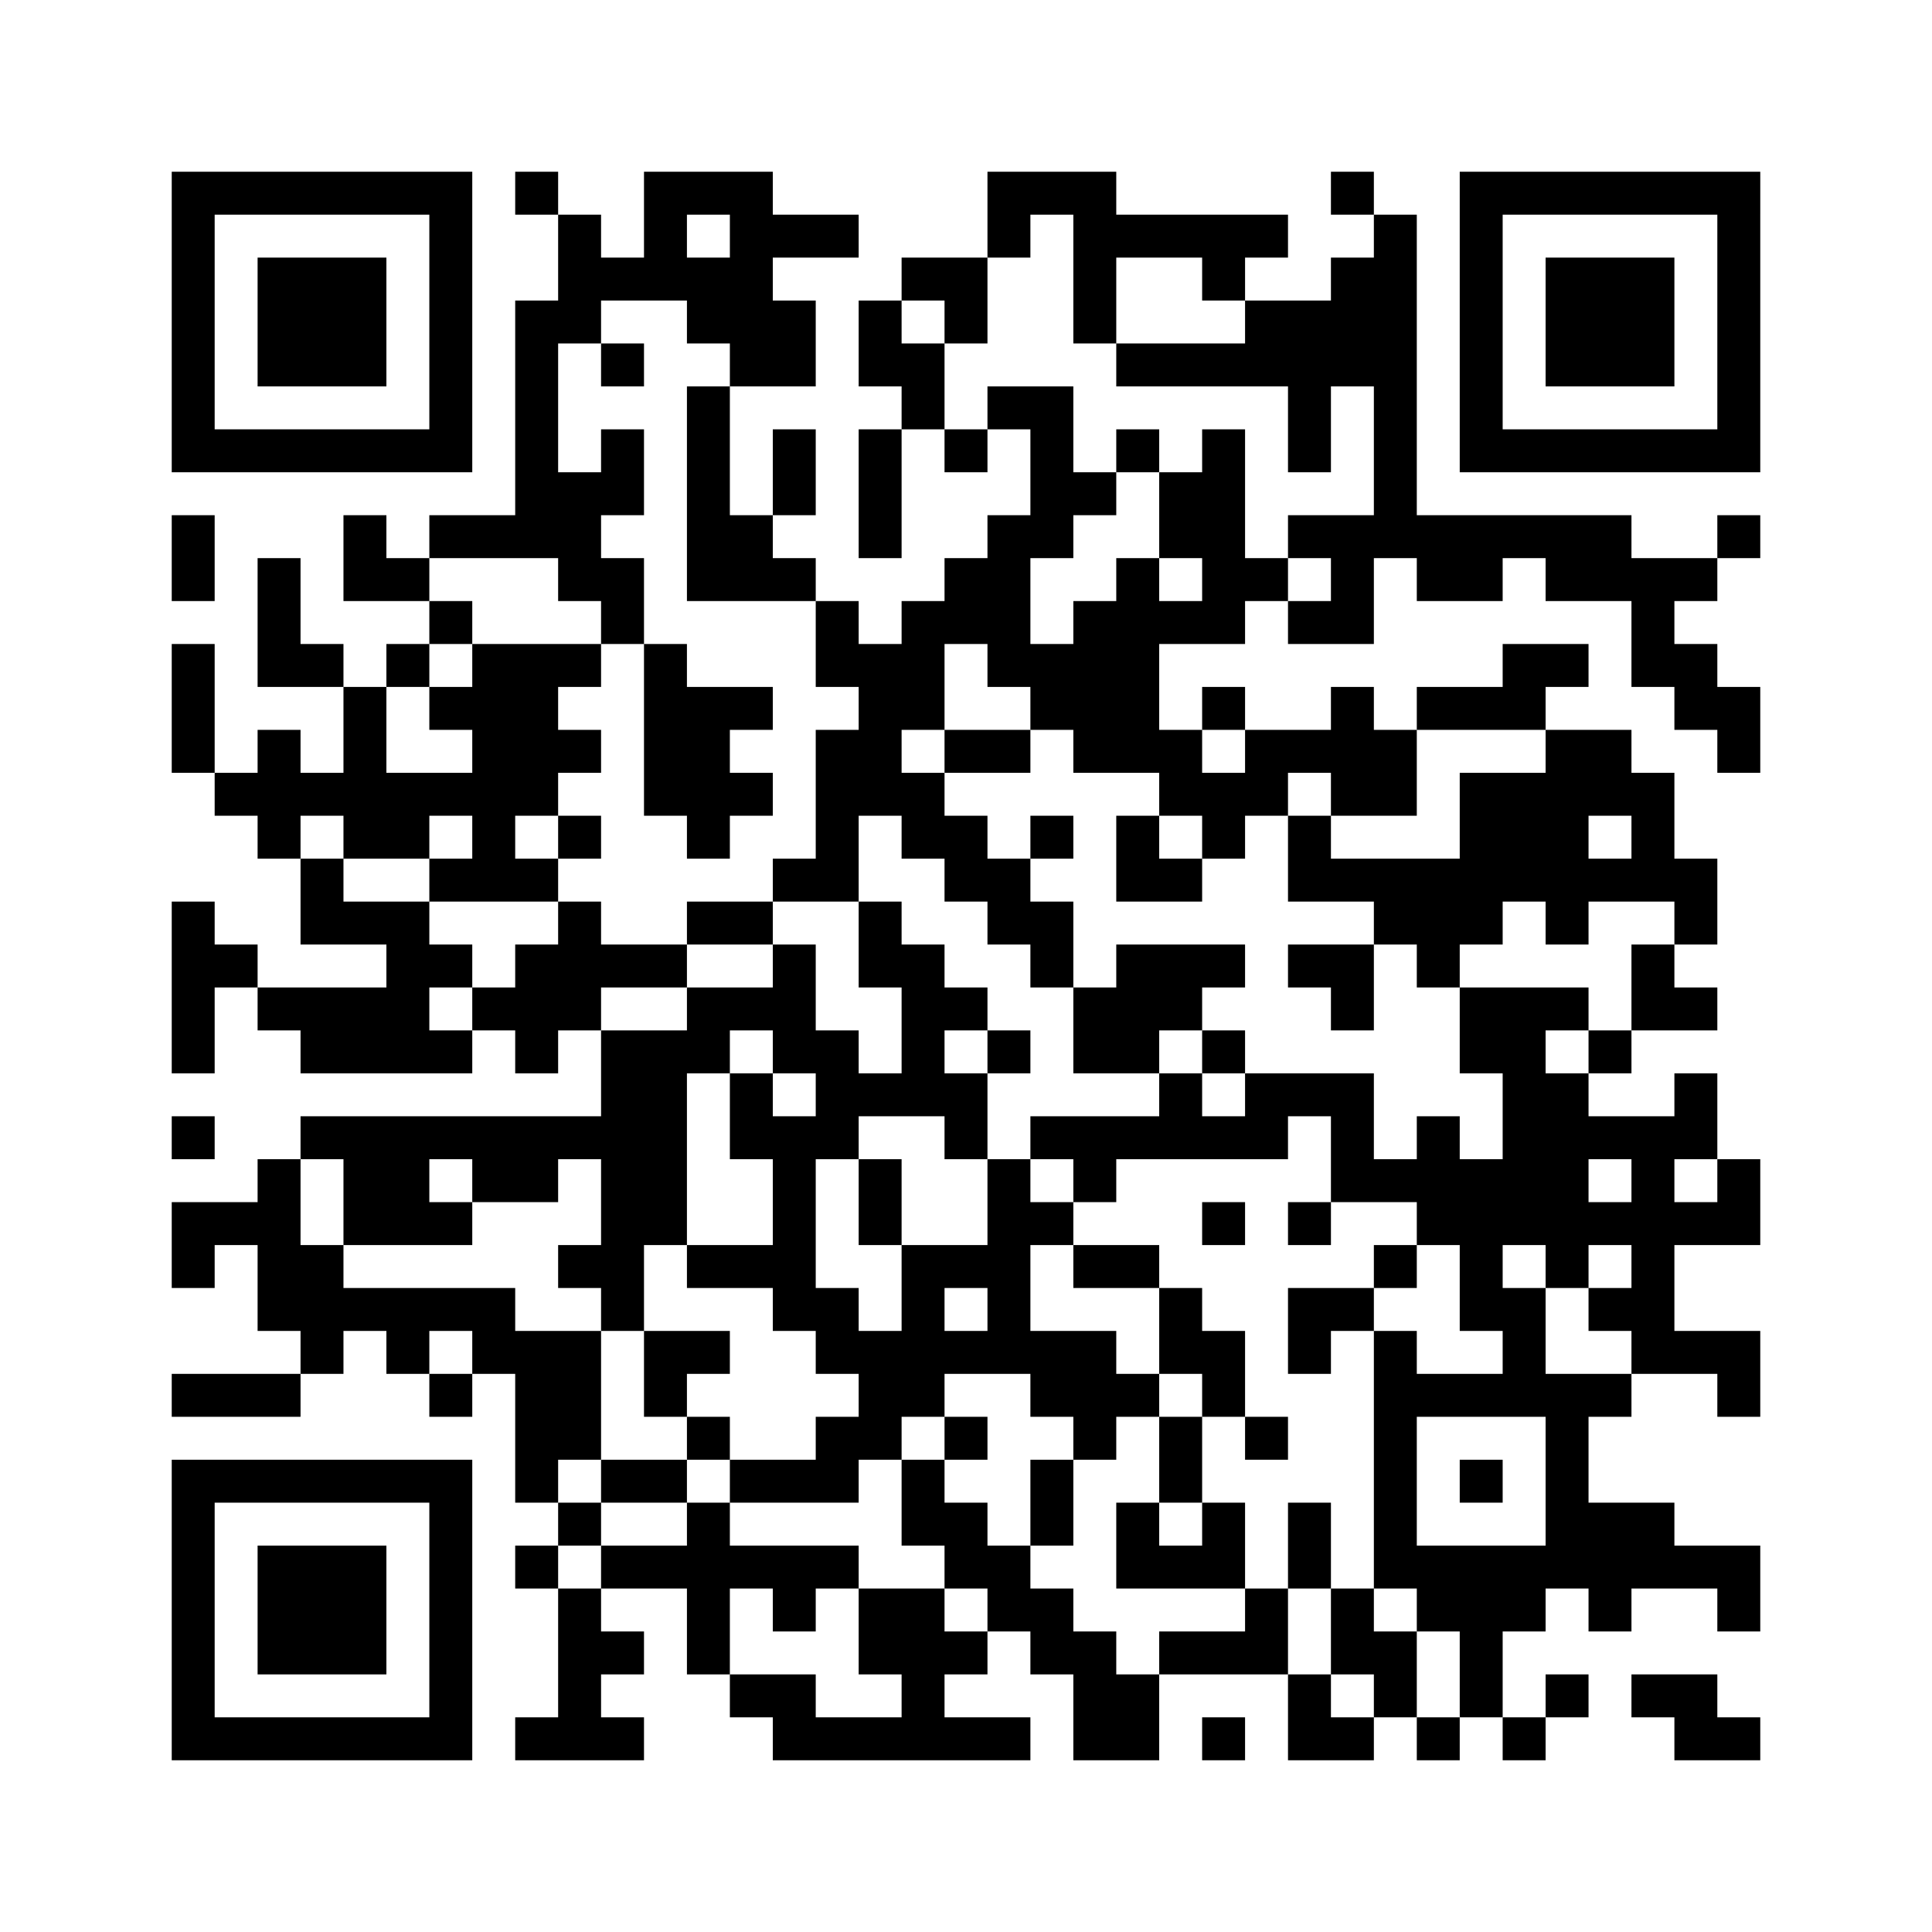 ﻿<?xml version="1.0" encoding="UTF-8"?>
<!DOCTYPE svg PUBLIC "-//W3C//DTD SVG 1.1//EN" "http://www.w3.org/Graphics/SVG/1.1/DTD/svg11.dtd">
<svg xmlns="http://www.w3.org/2000/svg" version="1.1" viewBox="0 0 45 45" stroke="none">
	<rect width="100%" height="100%" fill="#ffffff"/>
	<path d="M4,4h7v1h-7z M12,4h1v1h-1z M15,4h3v1h-3z M23,4h3v1h-3z M31,4h1v1h-1z M34,4h7v1h-7z M4,5h1v6h-1z M10,5h1v6h-1z M13,5h1v3h-1z M15,5h1v2h-1z M17,5h1v4h-1z M18,5h2v1h-2z M23,5h1v1h-1z M25,5h5v1h-5z M32,5h1v8h-1z M34,5h1v6h-1z M40,5h1v6h-1z M6,6h3v3h-3z M14,6h1v1h-1z M16,6h1v2h-1z M21,6h2v1h-2z M25,6h1v2h-1z M28,6h1v1h-1z M31,6h1v3h-1z M36,6h3v3h-3z M12,7h1v6h-1z M18,7h1v2h-1z M20,7h1v2h-1z M22,7h1v1h-1z M29,7h2v2h-2z M14,8h1v1h-1z M21,8h1v2h-1z M26,8h3v1h-3z M16,9h1v5h-1z M23,9h2v1h-2z M30,9h1v2h-1z M5,10h5v1h-5z M14,10h1v2h-1z M18,10h1v2h-1z M20,10h1v3h-1z M22,10h1v1h-1z M24,10h1v3h-1z M26,10h1v1h-1z M28,10h1v5h-1z M35,10h5v1h-5z M13,11h1v3h-1z M25,11h1v1h-1z M27,11h1v2h-1z M4,12h1v2h-1z M8,12h1v2h-1z M10,12h2v1h-2z M17,12h1v2h-1z M23,12h1v4h-1z M30,12h2v1h-2z M33,12h5v1h-5z M40,12h1v1h-1z M6,13h1v3h-1z M9,13h1v1h-1z M14,13h1v2h-1z M18,13h1v1h-1z M22,13h1v2h-1z M26,13h1v5h-1z M29,13h1v1h-1z M31,13h1v2h-1z M33,13h2v1h-2z M36,13h4v1h-4z M10,14h1v1h-1z M19,14h1v2h-1z M21,14h1v3h-1z M25,14h1v4h-1z M27,14h1v1h-1z M30,14h1v1h-1z M38,14h1v2h-1z M4,15h1v3h-1z M7,15h1v1h-1z M9,15h1v1h-1z M11,15h2v4h-2z M13,15h1v1h-1z M15,15h1v4h-1z M20,15h1v4h-1z M24,15h1v2h-1z M35,15h2v1h-2z M39,15h1v2h-1z M8,16h1v4h-1z M10,16h1v1h-1z M16,16h1v4h-1z M17,16h1v1h-1z M28,16h1v1h-1z M31,16h1v3h-1z M33,16h3v1h-3z M40,16h1v2h-1z M6,17h1v3h-1z M13,17h1v1h-1z M19,17h1v4h-1z M22,17h2v1h-2z M27,17h1v2h-1z M29,17h2v1h-2z M32,17h1v2h-1z M36,17h1v5h-1z M37,17h1v2h-1z M5,18h1v1h-1z M7,18h1v1h-1z M9,18h2v1h-2z M17,18h1v1h-1z M21,18h1v2h-1z M28,18h2v1h-2z M34,18h2v3h-2z M38,18h1v3h-1z M9,19h1v1h-1z M11,19h1v2h-1z M13,19h1v1h-1z M22,19h1v2h-1z M24,19h1v1h-1z M26,19h1v2h-1z M28,19h1v1h-1z M30,19h1v2h-1z M7,20h1v2h-1z M10,20h1v1h-1z M12,20h1v1h-1z M18,20h1v1h-1z M23,20h1v2h-1z M27,20h1v1h-1z M31,20h3v1h-3z M37,20h1v1h-1z M39,20h1v2h-1z M4,21h1v4h-1z M8,21h2v1h-2z M13,21h1v3h-1z M16,21h2v1h-2z M20,21h1v2h-1z M24,21h1v2h-1z M32,21h3v1h-3z M5,22h1v1h-1z M9,22h1v3h-1z M10,22h1v1h-1z M12,22h1v3h-1z M14,22h2v1h-2z M18,22h1v3h-1z M21,22h1v4h-1z M26,22h2v2h-2z M28,22h1v1h-1z M30,22h2v1h-2z M33,22h1v1h-1z M38,22h1v2h-1z M6,23h3v1h-3z M11,23h1v1h-1z M16,23h2v1h-2z M22,23h1v1h-1z M25,23h1v2h-1z M31,23h1v1h-1z M34,23h2v2h-2z M36,23h1v1h-1z M39,23h1v1h-1z M7,24h2v1h-2z M10,24h1v1h-1z M14,24h2v5h-2z M16,24h1v1h-1z M19,24h1v3h-1z M23,24h1v1h-1z M26,24h1v1h-1z M28,24h1v1h-1z M37,24h1v1h-1z M17,25h1v2h-1z M20,25h1v1h-1z M22,25h1v2h-1z M27,25h1v2h-1z M29,25h3v1h-3z M35,25h2v4h-2z M39,25h1v2h-1z M4,26h1v1h-1z M7,26h7v1h-7z M18,26h1v5h-1z M24,26h3v1h-3z M28,26h2v1h-2z M31,26h1v2h-1z M33,26h1v3h-1z M37,26h2v1h-2z M6,27h1v4h-1z M8,27h2v2h-2z M11,27h2v1h-2z M20,27h1v2h-1z M23,27h1v5h-1z M25,27h1v1h-1z M32,27h1v1h-1z M34,27h1v4h-1z M38,27h1v5h-1z M40,27h1v2h-1z M4,28h2v1h-2z M10,28h1v1h-1z M24,28h1v1h-1z M28,28h1v1h-1z M30,28h1v1h-1z M37,28h1v1h-1z M39,28h1v1h-1z M4,29h1v1h-1z M7,29h1v3h-1z M13,29h2v1h-2z M16,29h2v1h-2z M21,29h1v4h-1z M22,29h1v1h-1z M25,29h2v1h-2z M32,29h1v1h-1z M36,29h1v1h-1z M8,30h4v1h-4z M14,30h1v1h-1z M19,30h1v2h-1z M27,30h1v2h-1z M30,30h2v1h-2z M35,30h1v3h-1z M37,30h1v1h-1z M9,31h1v1h-1z M11,31h3v1h-3z M15,31h2v1h-2z M20,31h1v3h-1z M22,31h1v1h-1z M24,31h2v2h-2z M28,31h1v2h-1z M30,31h1v1h-1z M32,31h1v6h-1z M39,31h2v1h-2z M4,32h3v1h-3z M10,32h1v1h-1z M12,32h2v2h-2z M15,32h1v1h-1z M26,32h1v1h-1z M33,32h2v1h-2z M36,32h1v5h-1z M37,32h1v1h-1z M40,32h1v1h-1z M16,33h1v1h-1z M19,33h1v2h-1z M22,33h1v1h-1z M25,33h1v1h-1z M27,33h1v2h-1z M29,33h1v1h-1z M4,34h7v1h-7z M12,34h1v1h-1z M14,34h2v1h-2z M17,34h2v1h-2z M21,34h1v2h-1z M24,34h1v2h-1z M34,34h1v1h-1z M4,35h1v6h-1z M10,35h1v6h-1z M13,35h1v1h-1z M16,35h1v4h-1z M22,35h1v2h-1z M26,35h1v2h-1z M28,35h1v2h-1z M30,35h1v2h-1z M37,35h2v2h-2z M6,36h3v3h-3z M12,36h1v1h-1z M14,36h2v1h-2z M17,36h3v1h-3z M23,36h1v2h-1z M27,36h1v1h-1z M33,36h3v2h-3z M39,36h2v1h-2z M13,37h1v4h-1z M18,37h1v1h-1z M20,37h2v2h-2z M24,37h1v2h-1z M29,37h1v2h-1z M31,37h1v2h-1z M37,37h1v1h-1z M40,37h1v1h-1z M14,38h1v1h-1z M22,38h1v1h-1z M25,38h1v3h-1z M27,38h2v1h-2z M32,38h1v2h-1z M34,38h1v2h-1z M17,39h2v1h-2z M21,39h1v2h-1z M26,39h1v2h-1z M30,39h1v2h-1z M36,39h1v1h-1z M38,39h2v1h-2z M5,40h5v1h-5z M12,40h1v1h-1z M14,40h1v1h-1z M18,40h3v1h-3z M22,40h2v1h-2z M28,40h1v1h-1z M31,40h1v1h-1z M33,40h1v1h-1z M35,40h1v1h-1z M39,40h2v1h-2z" fill="#000000"/>
</svg>
